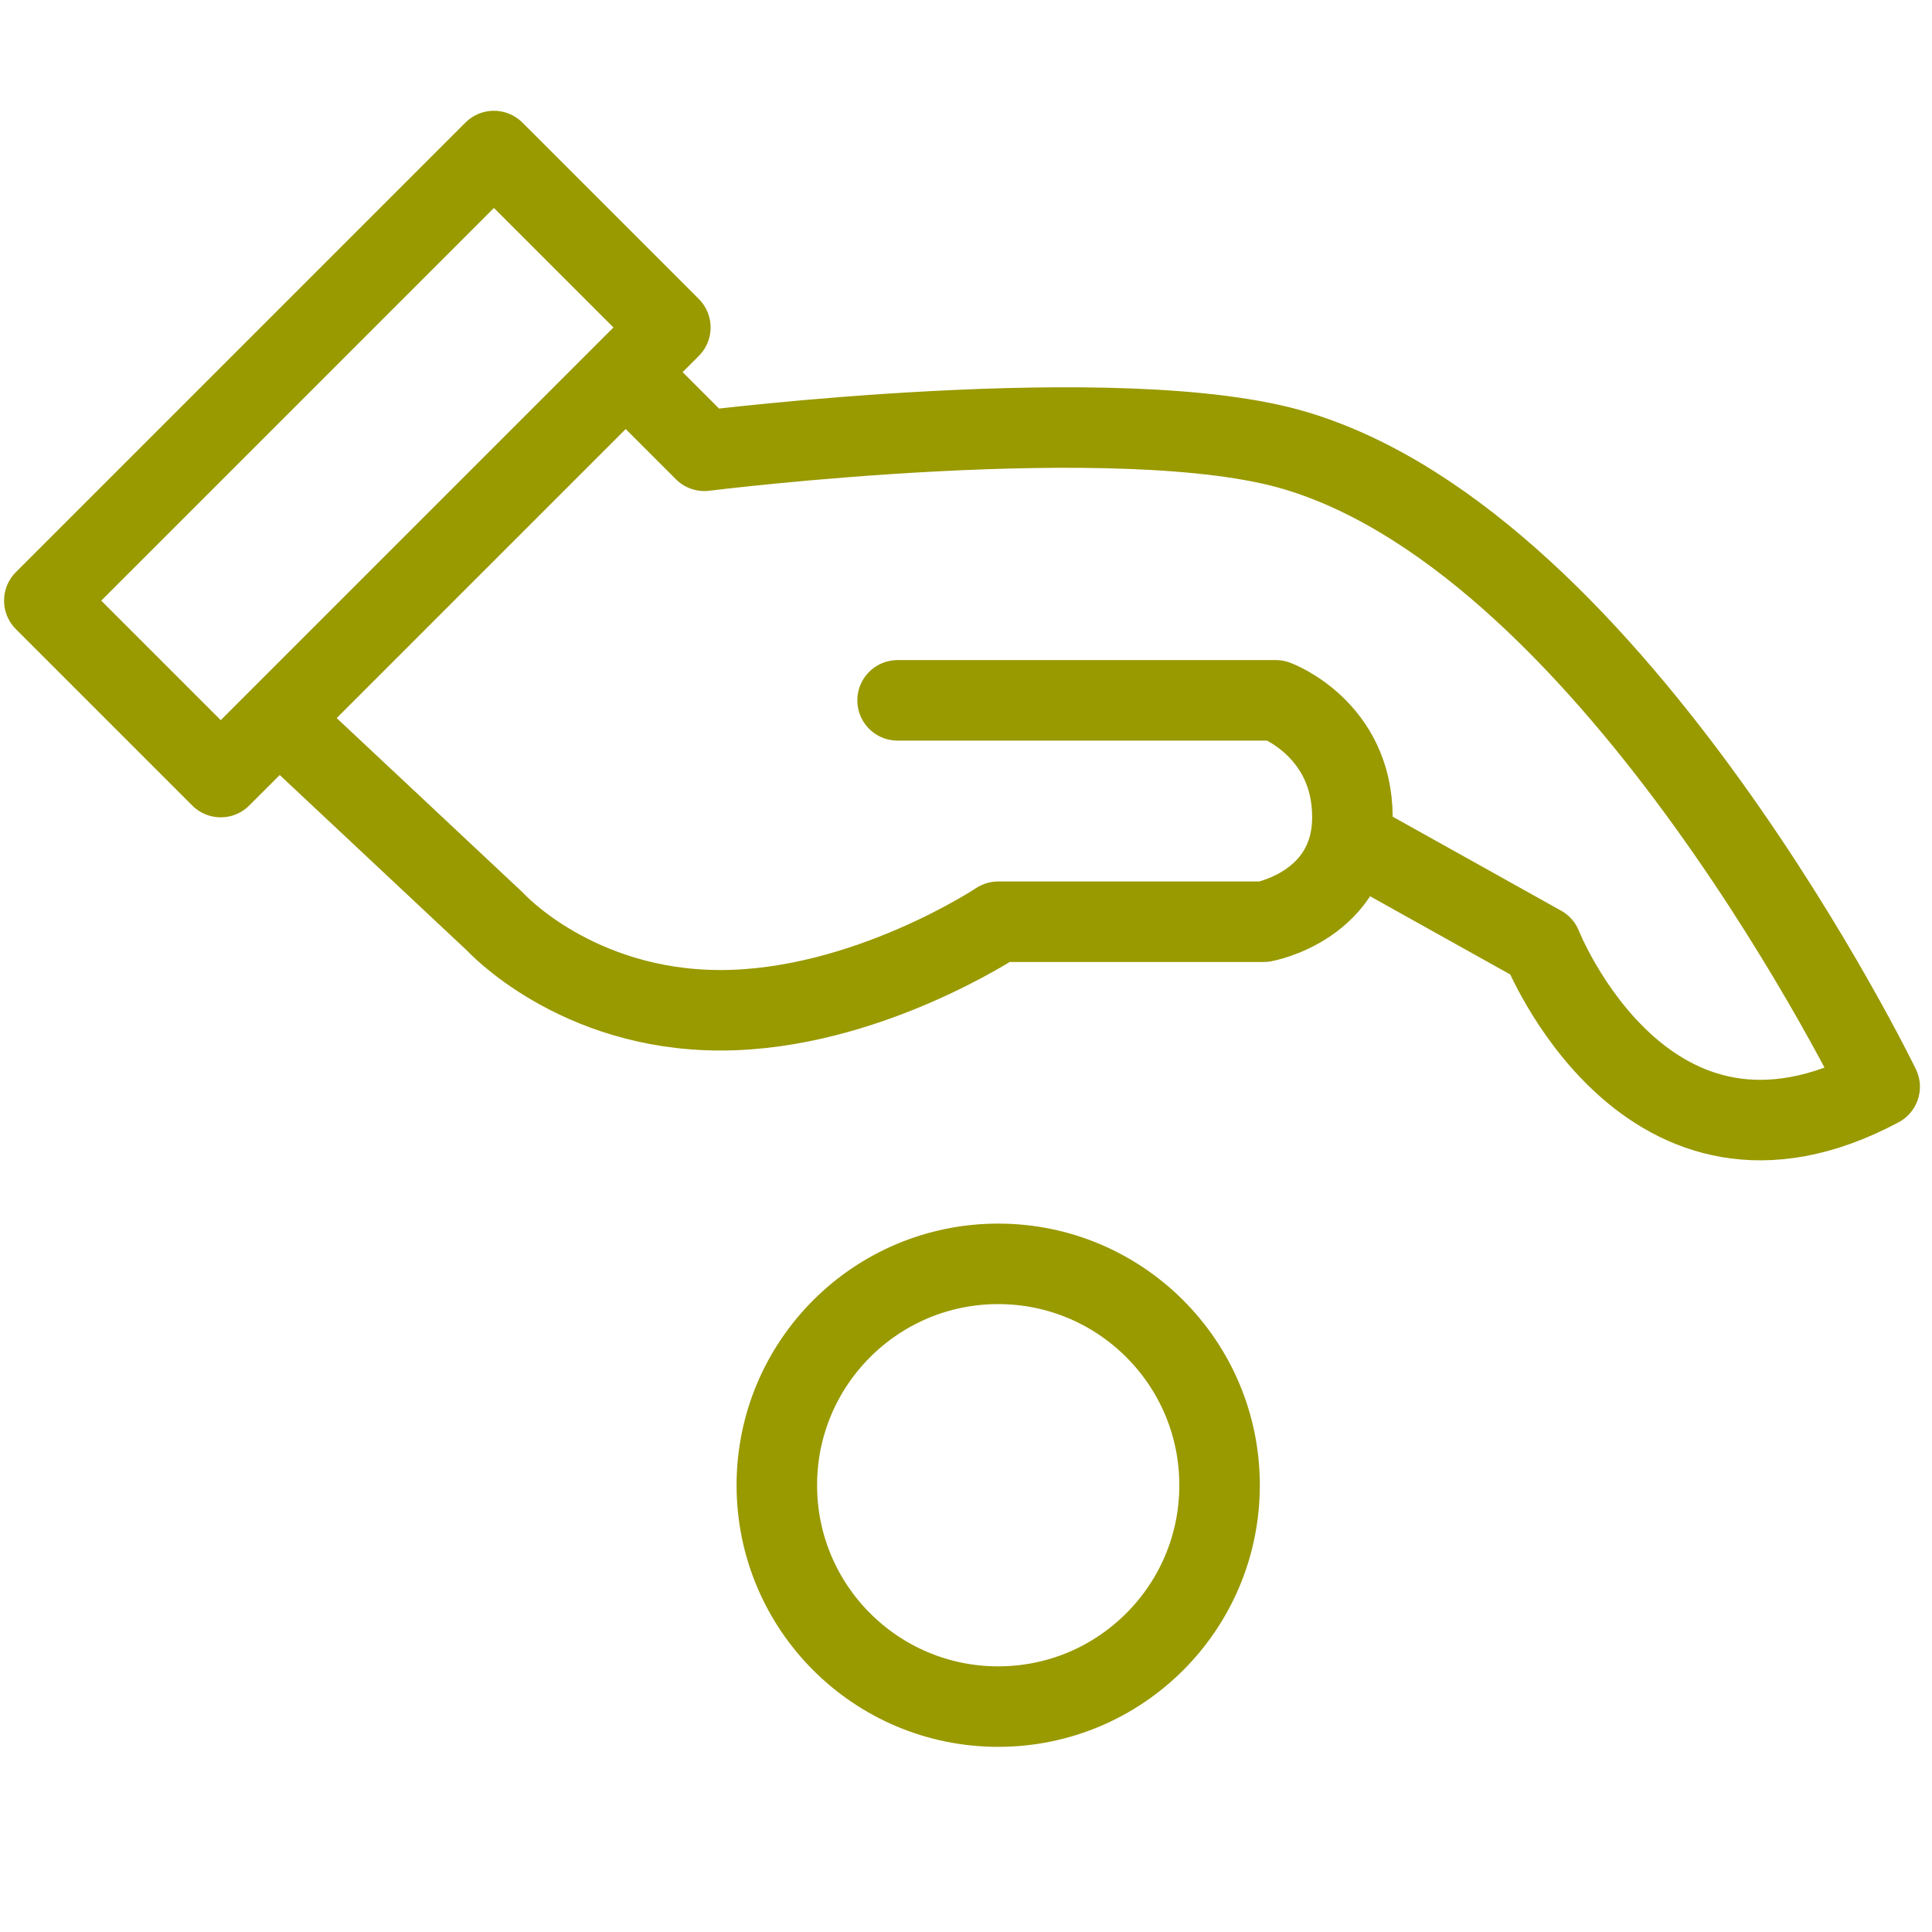 <?xml version="1.0" encoding="utf-8"?>
<!-- Generator: Adobe Illustrator 27.0.0, SVG Export Plug-In . SVG Version: 6.00 Build 0)  -->
<svg version="1.1" id="Lager_1" xmlns="http://www.w3.org/2000/svg" xmlns:xlink="http://www.w3.org/1999/xlink" x="0px" y="0px"
	 viewBox="0 0 48 48" style="enable-background:new 0 0 48 48;" xml:space="preserve">
<style type="text/css">
	.st0{display:none;}
	.st1{display:inline;}
	.st2{fill:#D5D2D0;}
	.st3{fill:none;stroke:#999900;stroke-width:2;stroke-linecap:round;stroke-linejoin:round;stroke-miterlimit:10;}
	.st4{fill:none;stroke:#999900;stroke-width:2;stroke-linecap:round;stroke-linejoin:round;stroke-miterlimit:10;}
</style>
<g id="Lager_2_00000061447342833747631220000004799368001139004548_" class="st0">
	<g class="st1">
		<path class="st2" d="M40.3,16.1c-0.6-0.8-1.9-1.4-3.6-1c-1.6,0.4-2.4,1.5-3.3,3.1l-2.5,1.3c-0.5-0.5-1.2-0.8-2.1-0.8h-3.9
			c-0.1,0-0.5-0.3-0.8-0.5c-0.6-0.4-1.2-0.9-1.9-1c-1.6-0.2-2.6-0.2-3.9,0c-1.1,0.2-2.5,0.9-3.3,1.7l-2.5,2.5l-1-1
			c-0.3-0.3-0.7-0.3-1,0l-3.7,3.7c-0.3,0.3-0.3,0.7,0,1l8.8,8.8c0.1,0.1,0.3,0.2,0.5,0.2s0.4-0.1,0.5-0.2l3.7-3.7
			c0.3-0.3,0.3-0.7,0-1l-1-1c0.1-0.1,0.2-0.1,0.4-0.1c2.4,0.4,4.3,0.6,5.9,0.6c2.5,0,3.9-0.4,4.7-0.6h0.1c3-1.2,4.9-3.7,5.8-4.9
			c0.1-0.2,0.3-0.3,0.3-0.4c0.6-0.6,3.1-4.4,3.8-6.1C40.5,16.5,40.5,16.3,40.3,16.1z M16.2,32.4l-7.9-7.9l2.7-2.7l7.9,7.9L16.2,32.4
			z M35.6,21.9c-0.1,0.1-0.2,0.3-0.4,0.5c-0.8,1.1-2.6,3.4-5.2,4.4c-1.2,0.3-4.1,1-10,0c-0.8-0.1-1.3,0.1-1.6,0.4l-4.9-4.9l2.4-2.4
			c0.6-0.6,1.8-1.1,2.6-1.3c1.2-0.2,2-0.2,3.5,0c0.3,0.1,0.9,0.4,1.3,0.7c0.6,0.4,1,0.8,1.6,0.8h3.9c1.1,0,1.5,0.6,1.5,1.2
			s-0.5,1.2-1.5,1.2h-5.9v1.4h5.9c1.9,0,2.9-1.3,2.9-2.5c0-0.2,0-0.4-0.1-0.6l2.7-1.4c0.1-0.1,0.2-0.2,0.3-0.3
			c0.9-1.7,1.5-2.4,2.5-2.6c0.8-0.2,1.6,0,2,0.2C38.1,18.3,36.1,21.4,35.6,21.9z"/>
		
			<rect x="11.1" y="24.3" transform="matrix(0.707 -0.707 0.707 0.707 -14.478 15.782)" class="st2" width="1.4" height="2.1"/>
	</g>
</g>
<rect x="1" y="8.4" transform="matrix(0.707 -0.707 0.707 0.707 -5.545 9.691)" class="st3" width="15.8" height="6.2"/>
<path class="st4" d="M7.5,18.4l4.8,4.5c0,0,2,2.2,5.6,2.2s6.9-2.2,6.9-2.2h6.6c0,0,2.2-0.4,2.2-2.6s-1.9-2.9-1.9-2.9h-9.4"/>
<path class="st4" d="M34,21.1l4.3,2.4c0,0,2.6,6.6,8.4,3.5c0,0-6.5-13.4-14.5-15.8c-4.3-1.3-14.7,0-14.7,0L16.3,10"/>
<circle class="st4" cx="24.8" cy="36.9" r="5.5"/>
</svg>
